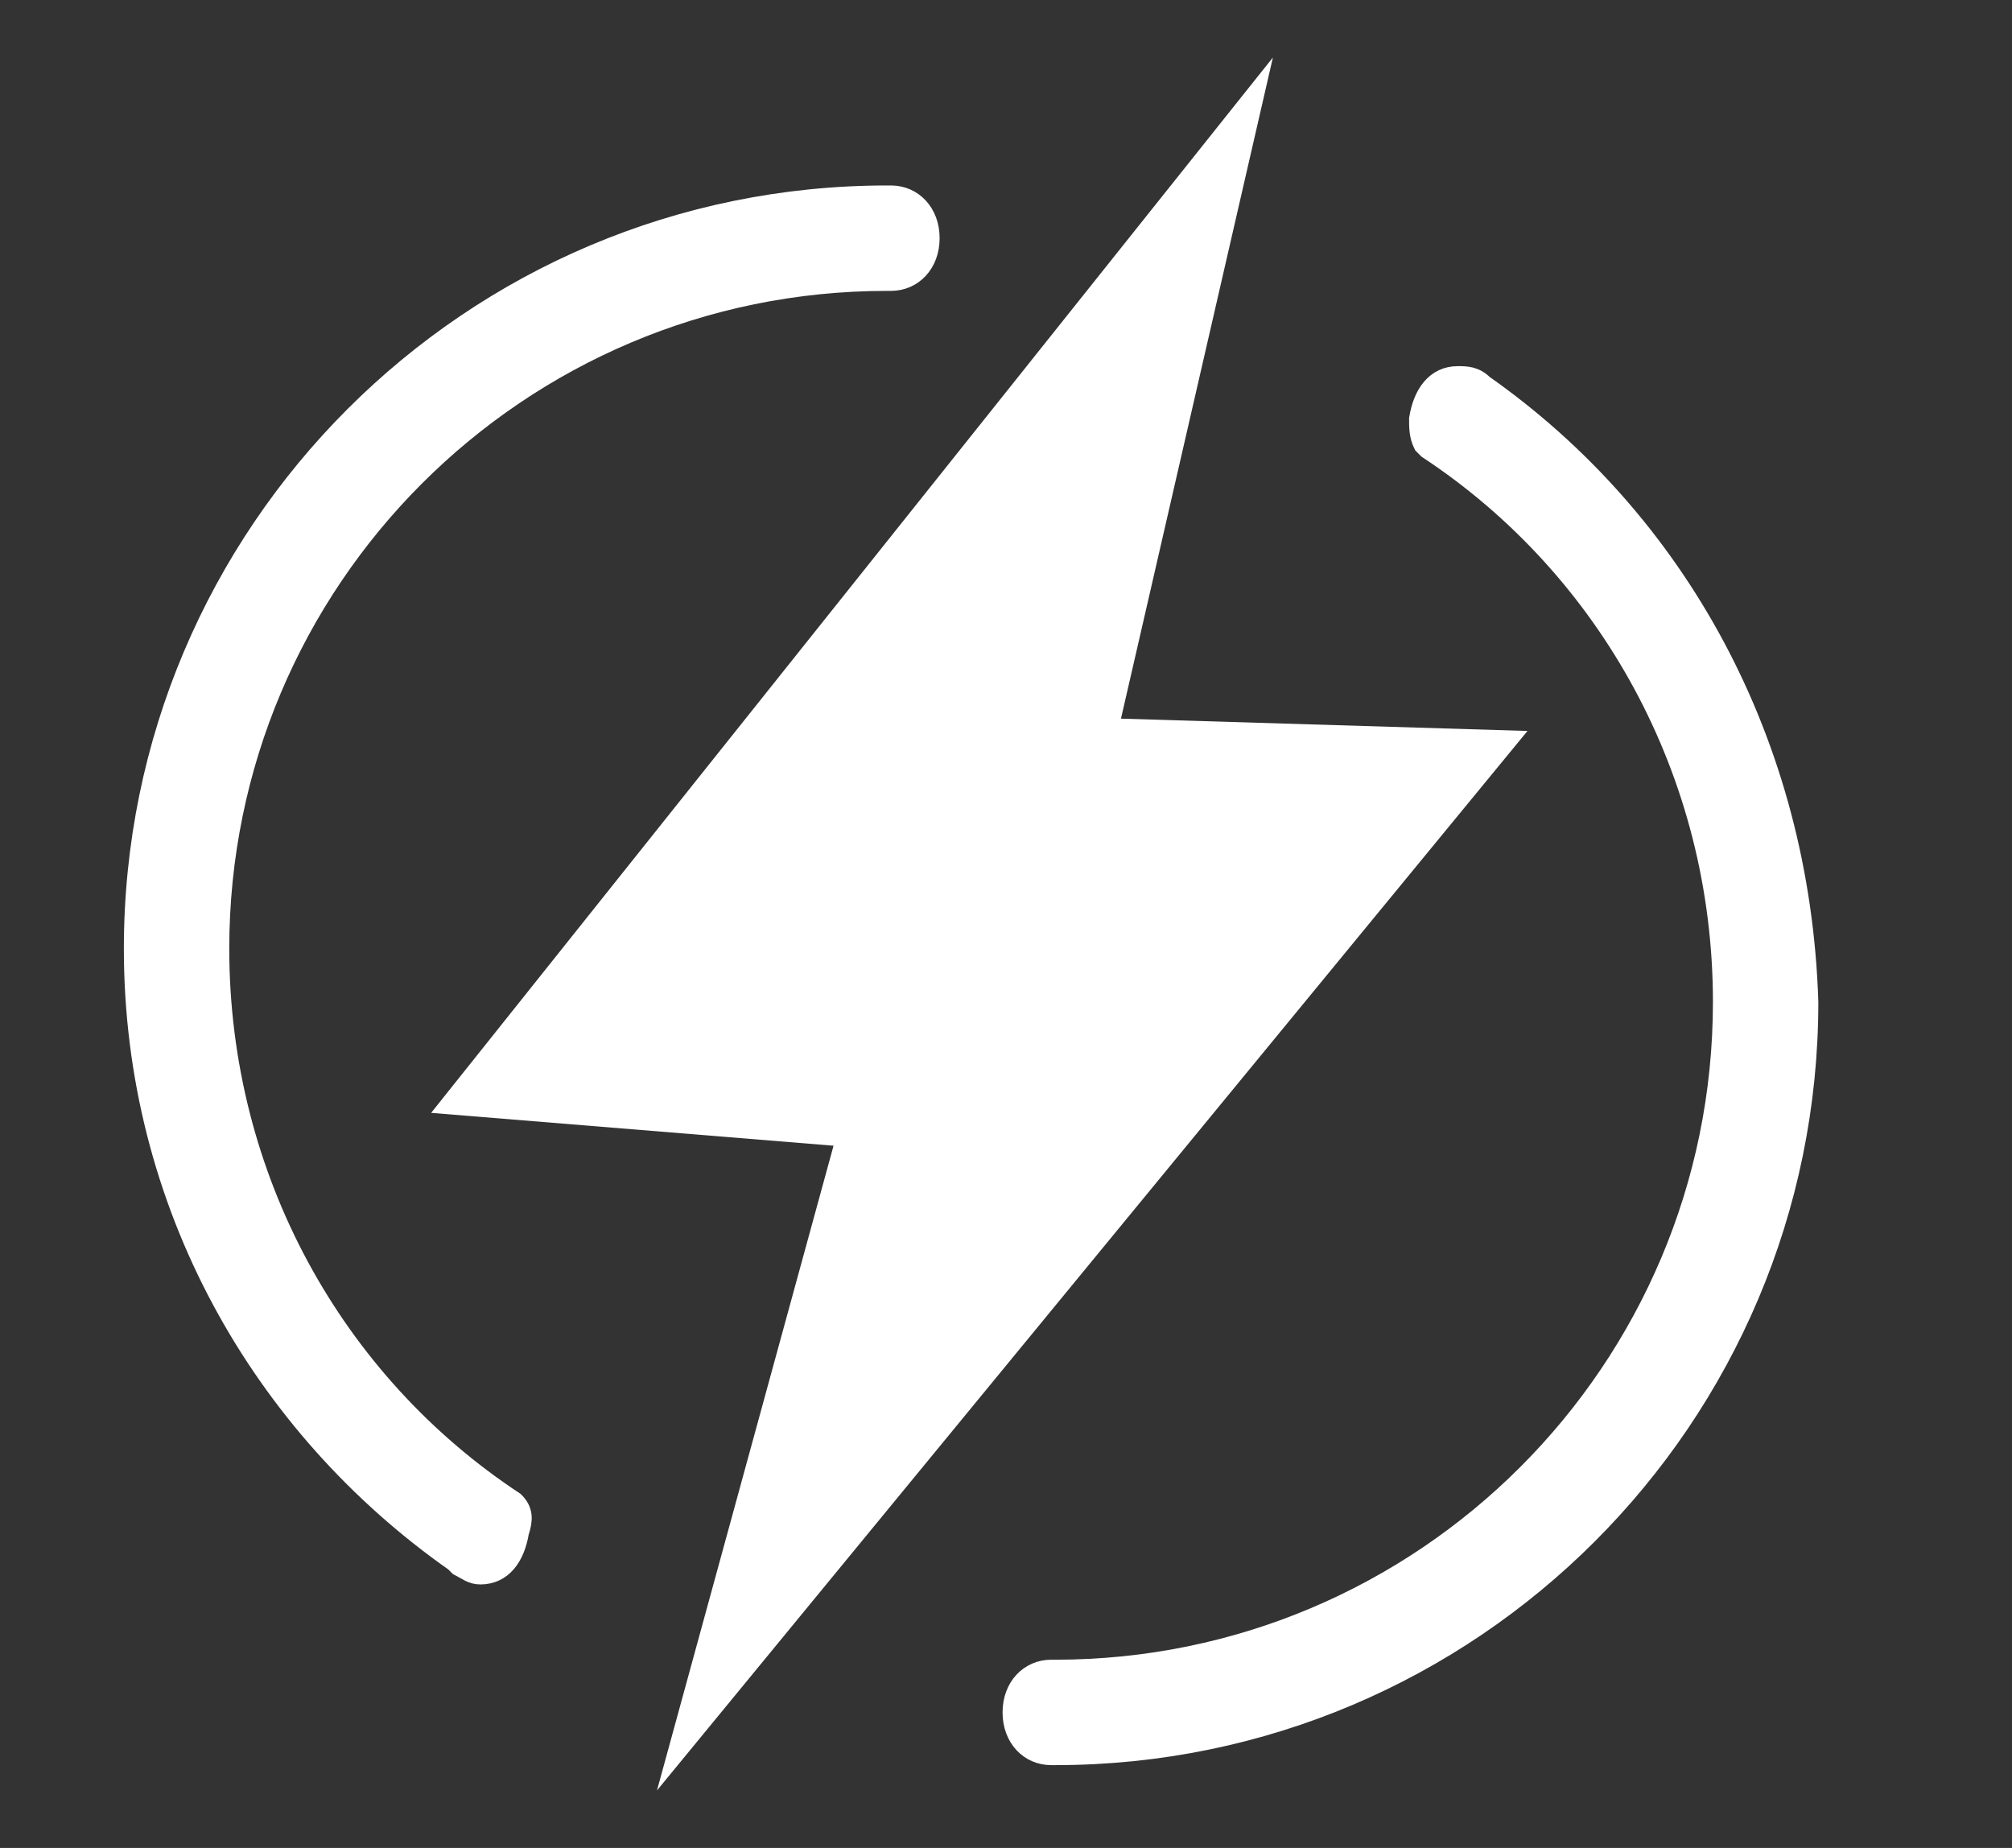 <?xml version="1.0" encoding="utf-8"?>
<!-- Generator: Adobe Illustrator 22.1.0, SVG Export Plug-In . SVG Version: 6.00 Build 0)  -->
<svg version="1.1" id="레이어_1" xmlns="http://www.w3.org/2000/svg" xmlns:xlink="http://www.w3.org/1999/xlink" x="0px"
	 y="0px" viewBox="0 0 49 45" style="enable-background:new 0 0 49 45;" xml:space="preserve">
<rect x="0" y="0" width="49" height="45" fill="#333333" stroke="none"/>
<style type="text/css">
	.st0{fill:#FFFFFF;stroke:#FFFFFF;stroke-width:0.567;stroke-miterlimit:10;}
	.st1{fill:#FFFFFF;}
</style>
<path class="st0" d="M36.1,9.4L36.1,9.4c-0.2-0.2-0.4-0.2-0.6-0.2c-0.5,0-0.8,0.4-0.9,1c0,0.2,0,0.4,0.1,0.6l0.1,0.1
	c4.4,2.9,7.2,7.9,7.2,13.5c0,9-7.3,16.3-16.3,16.3l0,0c0,0,0,0-0.1,0c-0.5,0-0.9,0.4-0.9,1s0.4,1,0.9,1c0,0,0,0,0.1,0l0,0
	c10.1,0,18.3-8.2,18.3-18.3C43.8,18.1,40.8,12.7,36.1,9.4z"/>
<polygon class="st1" points="37.2,17.8 27.3,17.5 31,1.4 10.5,27.1 20.3,27.9 16,43.6 "/>
<path class="st0" d="M12.5,36.6c-4.4-2.9-7.2-7.9-7.2-13.5c0-9,7.3-16.3,16.3-16.3l0,0c0,0,0,0,0.1,0c0.5,0,0.9-0.4,0.9-1
	s-0.4-1-0.9-1c0,0,0,0-0.1,0l0,0C11.5,4.8,3.3,13,3.3,23.1c0,6.2,3.1,11.6,7.8,14.9l0.1,0.1c0.2,0.1,0.3,0.2,0.5,0.2
	c0.5,0,0.8-0.4,0.9-1C12.7,37,12.7,36.8,12.5,36.6L12.5,36.6z"/>
</svg>
